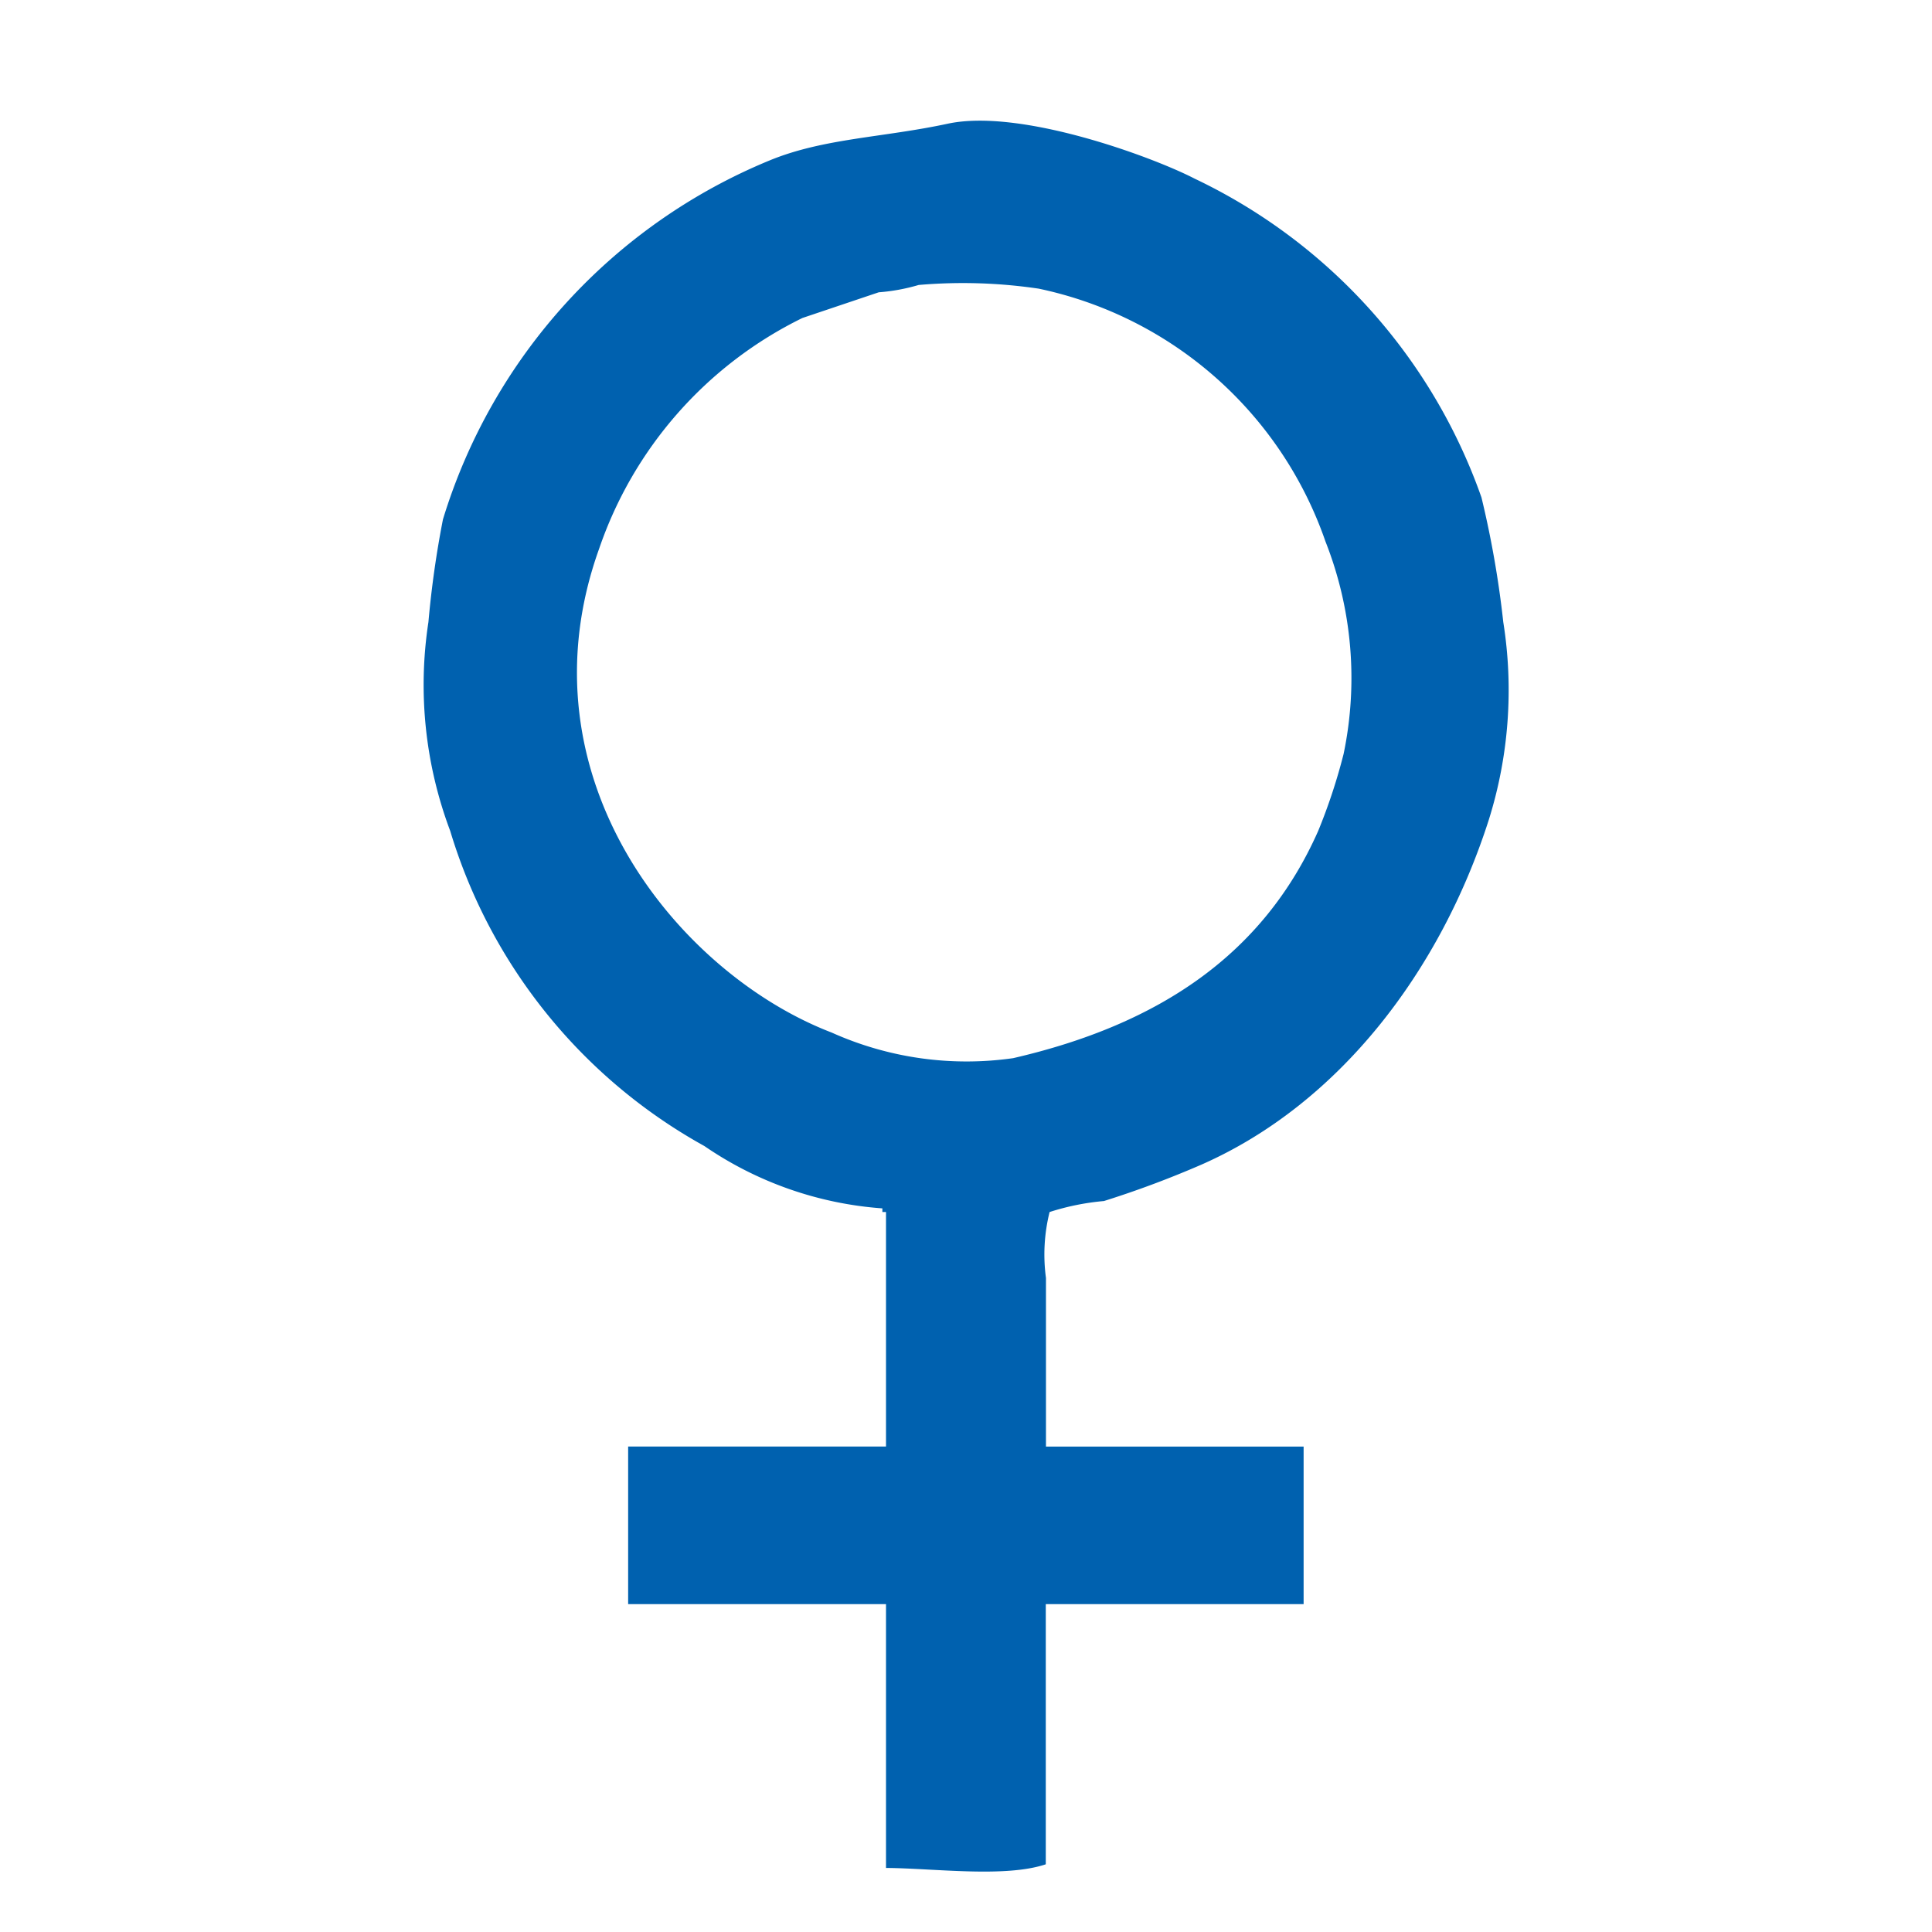 <svg id="BLUE" xmlns="http://www.w3.org/2000/svg" width="64" height="64" viewBox="0 0 64 64">
  <defs>
    <style>
      .cls-1 {
        fill: #0061af;
        fill-rule: evenodd;
      }
    </style>
  </defs>
  <path id="Color_Fill_1" data-name="Color Fill 1" class="cls-1" d="M34.643,47.919h8.541v5.22H34.643v8.618c-1.344.453-3.705,0.132-5.293,0.121v-8.74H20.808v-5.22H29.35V40.15h-0.12V40.029a11.921,11.921,0,0,1-5.895-2.064,17.788,17.788,0,0,1-8.421-10.439,13.732,13.732,0,0,1-.722-6.919,32.662,32.662,0,0,1,.481-3.4A18.788,18.788,0,0,1,25.5,5.312c1.786-.734,3.737-0.751,5.895-1.214,2.411-.517,6.787,1.1,8.181,1.821a18.485,18.485,0,0,1,9.5,10.561,32.744,32.744,0,0,1,.722,4.127,14.352,14.352,0,0,1-.481,6.555c-1.606,5.009-4.953,9.4-9.5,11.41a32.767,32.767,0,0,1-3.248,1.214,8.224,8.224,0,0,0-1.8.364,5.821,5.821,0,0,0-.12,2.185v5.584ZM30.432,9.44a6.341,6.341,0,0,1-1.323.243l-2.526.85a13.3,13.3,0,0,0-6.737,7.647c-2.724,7.588,2.654,14.086,7.7,16.023a10.909,10.909,0,0,0,6.015.85c4.824-1.112,8.292-3.431,10.105-7.526a19,19,0,0,0,.842-2.549,12.322,12.322,0,0,0-.6-7.04,12.85,12.85,0,0,0-9.5-8.376A17.1,17.1,0,0,0,30.432,9.44Z"/>
</svg>
